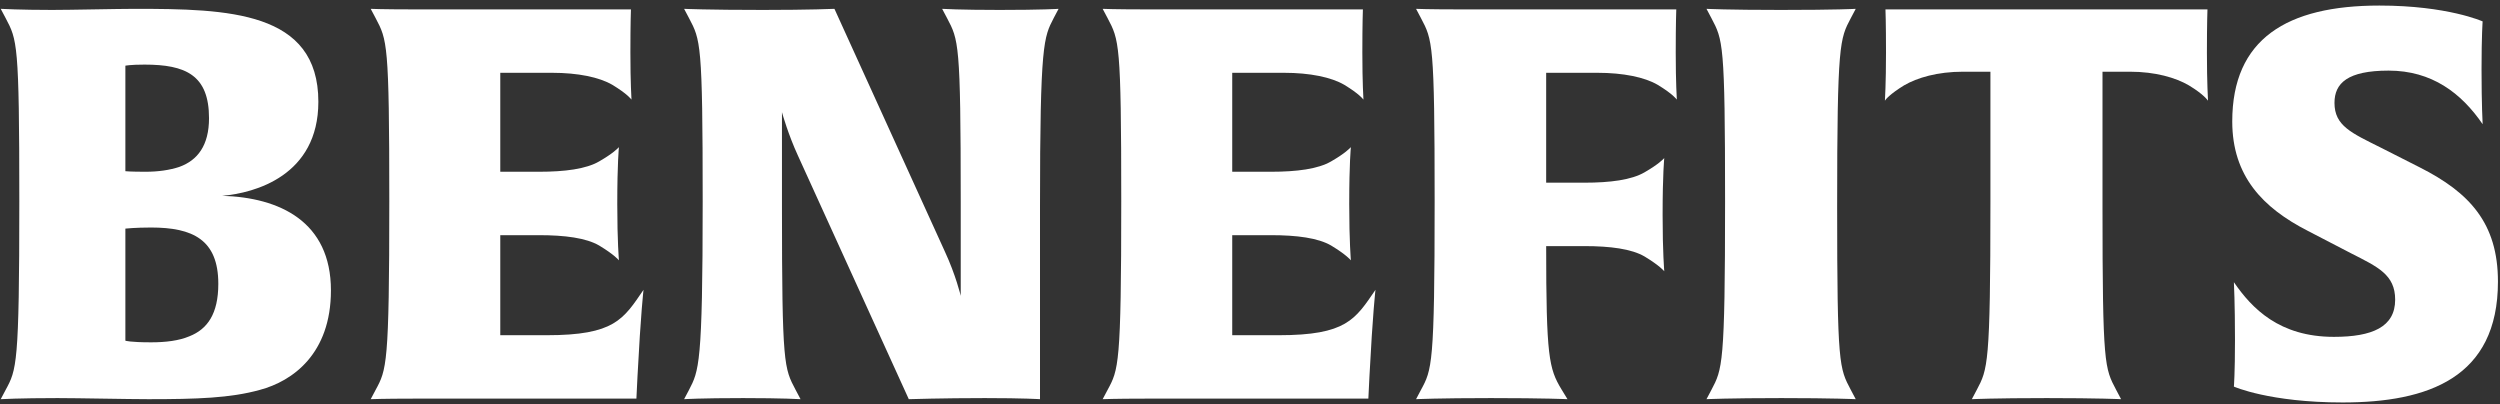 <svg width="439" height="71" viewBox="0 0 439 71" fill="none" xmlns="http://www.w3.org/2000/svg">
<rect x="0" y="0" width="439" height="71" fill="#333333" stroke="none"/>
<path d="M438.639 49.456C438.639 66.352 426.351 70.672 411.375 70.672C398.511 70.672 392.271 67.888 392.271 67.888C392.271 67.888 392.463 65.584 392.463 59.728C392.463 53.296 392.271 49.552 392.271 49.552C395.439 54.16 400.239 59.152 409.839 59.152C416.559 59.152 420.591 57.424 420.591 52.624C420.591 48.208 417.519 46.864 412.815 44.464L405.231 40.528C397.359 36.496 391.983 30.928 391.983 21.328C391.983 6.832 401.583 0.976 417.807 0.976C429.807 0.976 435.951 3.76 435.951 3.76C435.951 3.76 435.759 6.16 435.759 12.208C435.759 18.448 435.951 21.808 435.951 21.808C432.207 16.336 427.023 12.4 419.439 12.4C412.239 12.4 409.935 14.608 409.935 18.064C409.935 22.096 412.911 23.344 418.095 25.936L424.911 29.392C433.647 33.808 438.639 39.184 438.639 49.456Z" fill="white"/>
<path d="M387.535 9.232C387.535 14.704 387.727 17.488 387.727 17.68C387.631 17.584 387.055 16.624 384.367 14.992C382.063 13.648 378.511 12.592 373.999 12.592H369.199V36.304C369.199 64.24 369.583 64.624 371.599 68.464L372.463 70.096C372.463 70.096 368.527 69.904 359.407 69.904C350.191 69.904 346.255 70.096 346.255 70.096L347.119 68.464C349.039 64.816 349.519 64.144 349.519 35.344V12.592H344.719C340.207 12.592 336.655 13.648 334.351 14.992C331.855 16.528 331.087 17.488 330.991 17.68C330.991 17.584 331.183 14.704 331.183 9.232C331.183 3.952 331.087 1.648 331.087 1.648H387.631C387.631 1.648 387.535 3.952 387.535 9.232Z" fill="white"/>
<path d="M325.867 70.096C325.867 70.096 321.931 69.904 312.811 69.904C303.595 69.904 299.659 70.096 299.659 70.096L300.523 68.464C302.443 64.816 302.923 64.144 302.923 35.344C302.923 7.408 302.539 7.024 300.523 3.184L299.659 1.552C299.659 1.552 303.307 1.744 312.715 1.744C322.603 1.744 325.867 1.552 325.867 1.552L325.003 3.184C323.083 6.832 322.603 7.504 322.603 36.304C322.603 64.24 322.987 64.624 325.003 68.464L325.867 70.096Z" fill="white"/>
<path d="M294.259 9.232C294.259 14.704 294.451 17.296 294.451 17.488C294.355 17.392 293.779 16.528 291.091 14.896C288.787 13.552 285.043 12.784 280.531 12.784H271.507V32.08H278.227C282.739 32.08 286.483 31.6 288.787 30.256C291.283 28.816 292.051 27.952 292.243 27.76C292.243 27.856 291.955 30.448 291.955 37.744C291.955 44.464 292.243 47.44 292.243 47.632C292.147 47.536 291.475 46.672 288.787 45.04C286.483 43.696 282.739 43.216 278.227 43.216H271.507C271.507 62.608 271.987 64.72 274.195 68.368L275.251 70.096C275.251 70.096 271.315 69.904 261.811 69.904C252.595 69.904 248.659 70.096 248.659 70.096L249.523 68.464C251.443 64.912 251.923 64.144 251.923 35.344C251.923 7.408 251.539 7.024 249.523 3.184L248.659 1.552C248.659 1.552 250.771 1.648 255.955 1.648H294.355C294.355 1.648 294.259 3.952 294.259 9.232Z" fill="white"/>
<path d="M241.532 50.896C241.532 50.896 241.052 54.928 240.476 66.064L240.284 70H201.02C195.836 70 193.628 70.096 193.628 70.096L194.492 68.464C196.412 64.912 196.892 64.144 196.892 35.344C196.892 7.408 196.508 7.024 194.492 3.184L193.628 1.552C193.628 1.552 195.74 1.648 200.924 1.648H239.324C239.324 1.648 239.228 3.952 239.228 9.232C239.228 14.704 239.42 17.296 239.42 17.488C239.324 17.392 238.748 16.528 236.06 14.896C233.756 13.552 230.012 12.784 225.5 12.784H216.38V30.16H223.196C227.708 30.16 231.452 29.68 233.756 28.336C236.252 26.896 237.02 26.032 237.212 25.84C237.212 25.936 236.924 28.528 236.924 35.824C236.924 42.544 237.212 45.52 237.212 45.712C237.116 45.616 236.444 44.752 233.756 43.12C231.452 41.776 227.708 41.296 223.196 41.296H216.38V58.864H224.54C236.444 58.864 237.98 56.08 241.532 50.896Z" fill="white"/>
<path d="M185.888 1.552L185.024 3.184C183.296 6.544 182.624 7.504 182.624 36.304V70.096C182.624 70.096 179.84 69.904 172.928 69.904C165.536 69.904 159.584 70.096 159.584 70.096L140.096 27.28C138.464 23.728 137.408 20.08 137.312 19.696V36.304C137.312 64.24 137.696 64.624 139.712 68.464L140.576 70.096C140.576 70.096 137.504 69.904 130.496 69.904C123.008 69.904 120.128 70.096 120.128 70.096L120.992 68.464C122.72 65.104 123.392 64.144 123.392 35.344C123.392 7.408 123.008 7.024 120.992 3.184L120.128 1.552C120.128 1.552 124.256 1.744 133.952 1.744C142.208 1.744 146.528 1.552 146.528 1.552L165.92 44.176C167.84 48.304 168.704 51.952 168.704 51.952V35.344C168.704 7.408 168.32 7.024 166.304 3.184L165.44 1.552C165.44 1.552 168.512 1.744 175.52 1.744C183.008 1.744 185.888 1.552 185.888 1.552Z" fill="white"/>
<path d="M113.001 50.896C113.001 50.896 112.521 54.928 111.945 66.064L111.753 70H72.489C67.305 70 65.097 70.096 65.097 70.096L65.961 68.464C67.881 64.912 68.361 64.144 68.361 35.344C68.361 7.408 67.977 7.024 65.961 3.184L65.097 1.552C65.097 1.552 67.209 1.648 72.393 1.648H110.793C110.793 1.648 110.697 3.952 110.697 9.232C110.697 14.704 110.889 17.296 110.889 17.488C110.793 17.392 110.217 16.528 107.529 14.896C105.225 13.552 101.481 12.784 96.969 12.784H87.849V30.16H94.665C99.177 30.16 102.921 29.68 105.225 28.336C107.721 26.896 108.489 26.032 108.681 25.84C108.681 25.936 108.393 28.528 108.393 35.824C108.393 42.544 108.681 45.52 108.681 45.712C108.585 45.616 107.913 44.752 105.225 43.12C102.921 41.776 99.177 41.296 94.665 41.296H87.849V58.864H96.009C107.913 58.864 109.449 56.08 113.001 50.896Z" fill="white"/>
<path d="M58.112 50.992C58.112 62.128 51.392 66.928 45.632 68.464C40.448 69.904 34.592 70.096 26.048 70.096C22.496 70.096 13.76 69.904 10.112 69.904C3.392 69.904 0.128 70.096 0.128 70.096L0.992 68.464C2.912 64.912 3.392 64.144 3.392 35.344C3.392 7.408 3.008 7.024 0.992 3.184L0.128 1.552C0.128 1.552 3.584 1.744 9.152 1.744C12.416 1.744 20.576 1.552 23.648 1.552C40.064 1.552 55.904 1.936 55.904 17.872C55.904 30.832 44.768 33.904 39.008 34.384C49.088 34.672 58.112 38.896 58.112 50.992ZM36.704 20.752C36.704 13.168 32.576 11.344 25.376 11.344C22.88 11.344 22.016 11.536 22.016 11.536V30.064C22.016 30.064 22.88 30.16 25.568 30.16C27.776 30.16 29.792 29.872 31.52 29.296C34.688 28.144 36.704 25.552 36.704 20.752ZM38.336 49.84C38.336 42.064 33.824 39.952 26.528 39.952C23.744 39.952 22.016 40.144 22.016 40.144V59.824C22.016 59.824 22.784 60.112 26.528 60.112C29.12 60.112 31.424 59.824 33.248 59.056C36.416 57.808 38.336 55.12 38.336 49.84Z" fill="white"/>
</svg>
